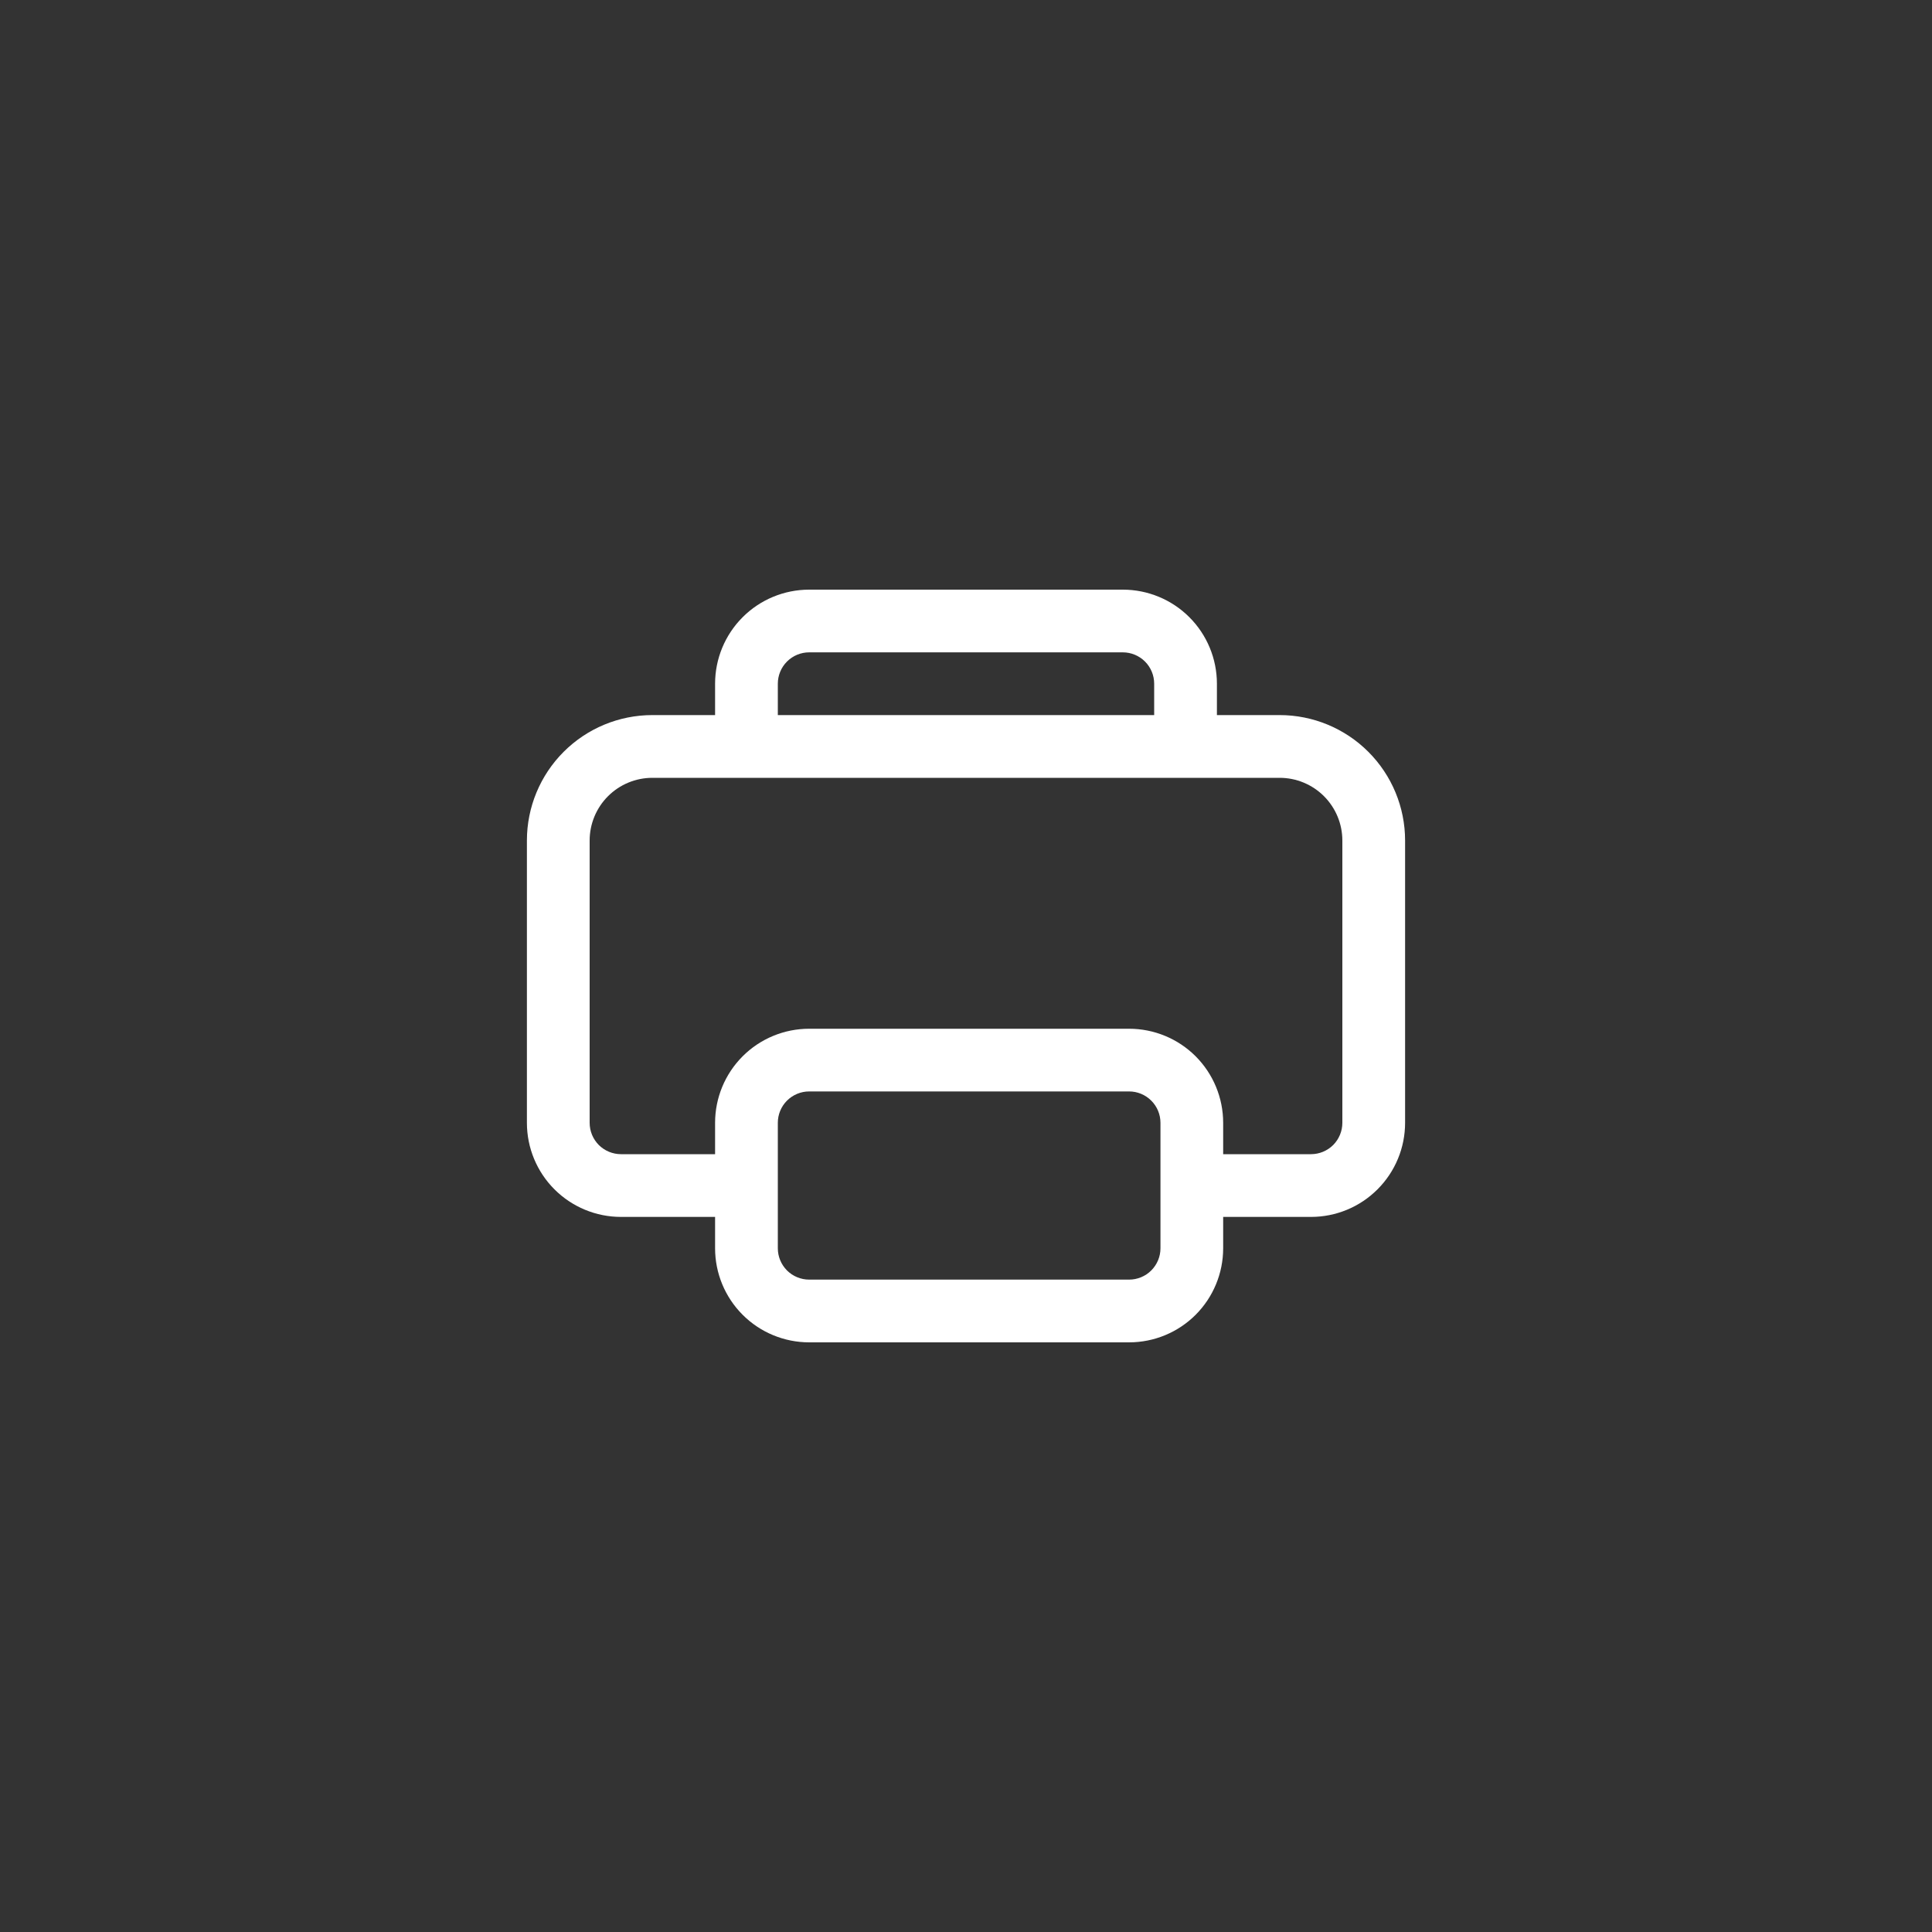<svg width="55" height="55" viewBox="0 0 55 55" fill="none" xmlns="http://www.w3.org/2000/svg">
<rect x="0" y="0" width="55" height="55" fill="#333333" stroke="none"/>
<g clip-path="url(#clip0_1947_33363)">
<path d="M20.357 19.464C20.357 18.754 20.639 18.073 21.142 17.57C21.644 17.068 22.325 16.786 23.036 16.786H31.964C32.675 16.786 33.356 17.068 33.858 17.57C34.361 18.073 34.643 18.754 34.643 19.464V20.357H36.429C37.376 20.357 38.284 20.733 38.954 21.403C39.624 22.073 40 22.981 40 23.928V31.964C40 32.675 39.718 33.356 39.215 33.858C38.713 34.361 38.032 34.643 37.321 34.643H34.821V35.536C34.821 36.246 34.539 36.927 34.037 37.43C33.535 37.932 32.853 38.214 32.143 38.214H23.036C22.325 38.214 21.644 37.932 21.142 37.43C20.639 36.927 20.357 36.246 20.357 35.536V34.643H17.679C16.968 34.643 16.287 34.361 15.784 33.858C15.282 33.356 15 32.675 15 31.964V23.928C15 22.981 15.376 22.073 16.046 21.403C16.716 20.733 17.624 20.357 18.571 20.357H20.357V19.464ZM32.857 20.357V19.464C32.857 19.227 32.763 19 32.596 18.833C32.428 18.665 32.201 18.571 31.964 18.571H23.036C22.799 18.571 22.572 18.665 22.404 18.833C22.237 19 22.143 19.227 22.143 19.464V20.357H32.857ZM20.357 22.143H18.571C18.098 22.143 17.644 22.331 17.309 22.666C16.974 23.001 16.786 23.455 16.786 23.928V31.964C16.786 32.201 16.88 32.428 17.047 32.596C17.215 32.763 17.442 32.857 17.679 32.857H20.357V31.964C20.357 31.254 20.639 30.573 21.142 30.07C21.644 29.568 22.325 29.286 23.036 29.286H32.143C32.853 29.286 33.535 29.568 34.037 30.07C34.539 30.573 34.821 31.254 34.821 31.964V32.857H37.321C37.558 32.857 37.785 32.763 37.953 32.596C38.12 32.428 38.214 32.201 38.214 31.964V23.928C38.214 23.455 38.026 23.001 37.691 22.666C37.356 22.331 36.902 22.143 36.429 22.143H20.357ZM23.036 31.071C22.799 31.071 22.572 31.165 22.404 31.333C22.237 31.5 22.143 31.727 22.143 31.964V35.536C22.143 35.772 22.237 35.999 22.404 36.167C22.572 36.334 22.799 36.428 23.036 36.428H32.143C32.38 36.428 32.607 36.334 32.774 36.167C32.942 35.999 33.036 35.772 33.036 35.536V31.964C33.036 31.727 32.942 31.5 32.774 31.333C32.607 31.165 32.38 31.071 32.143 31.071H23.036Z" fill="white"/>
</g>
<defs>
<clipPath id="clip0_1947_33363">
<rect width="25" height="21.429" fill="white" transform="translate(15 16.786)"/>
</clipPath>
</defs>
</svg>
